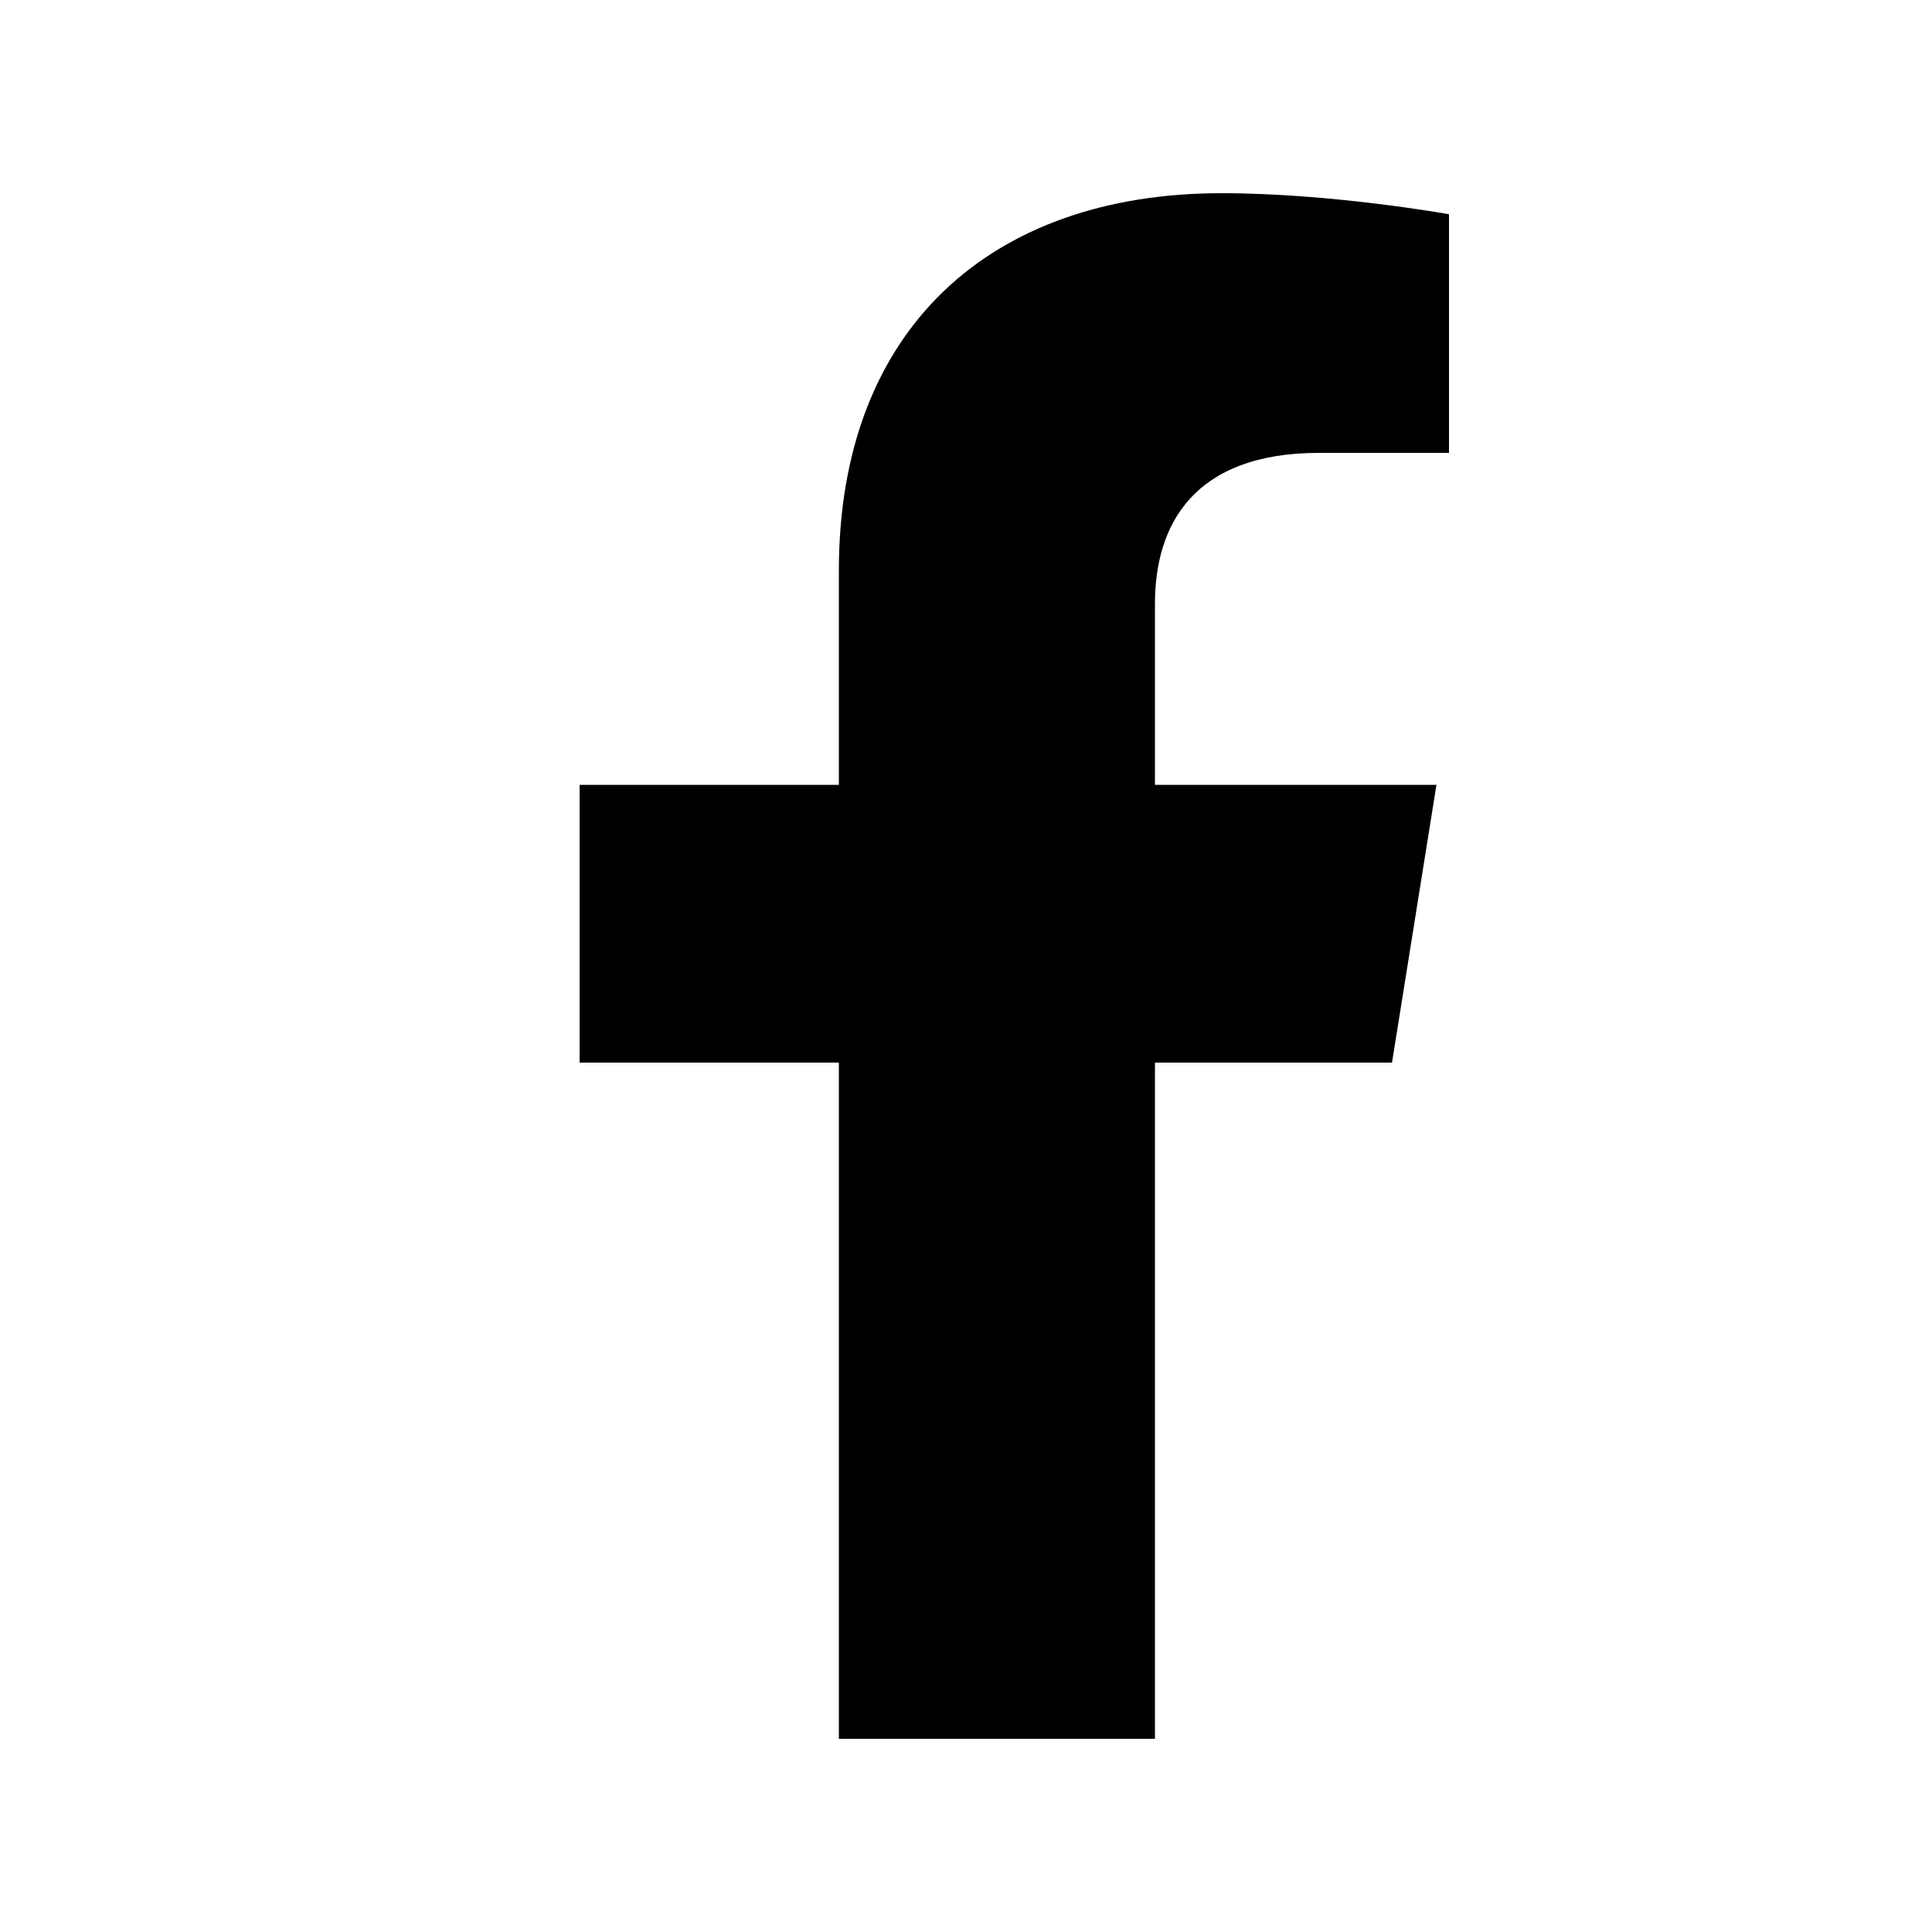 <svg xmlns="http://www.w3.org/2000/svg" fill="none" viewBox="0 0 20 20">
  <path fill="#000" d="m14.41 11 .46-2.875h-2.914V6.25c0-.812.394-1.562 1.702-1.562H15v-2.47S13.79 2 12.645 2c-2.39 0-3.961 1.406-3.961 3.906v2.219H6V11h2.684v7h3.272v-7h2.455Z"/>
</svg>